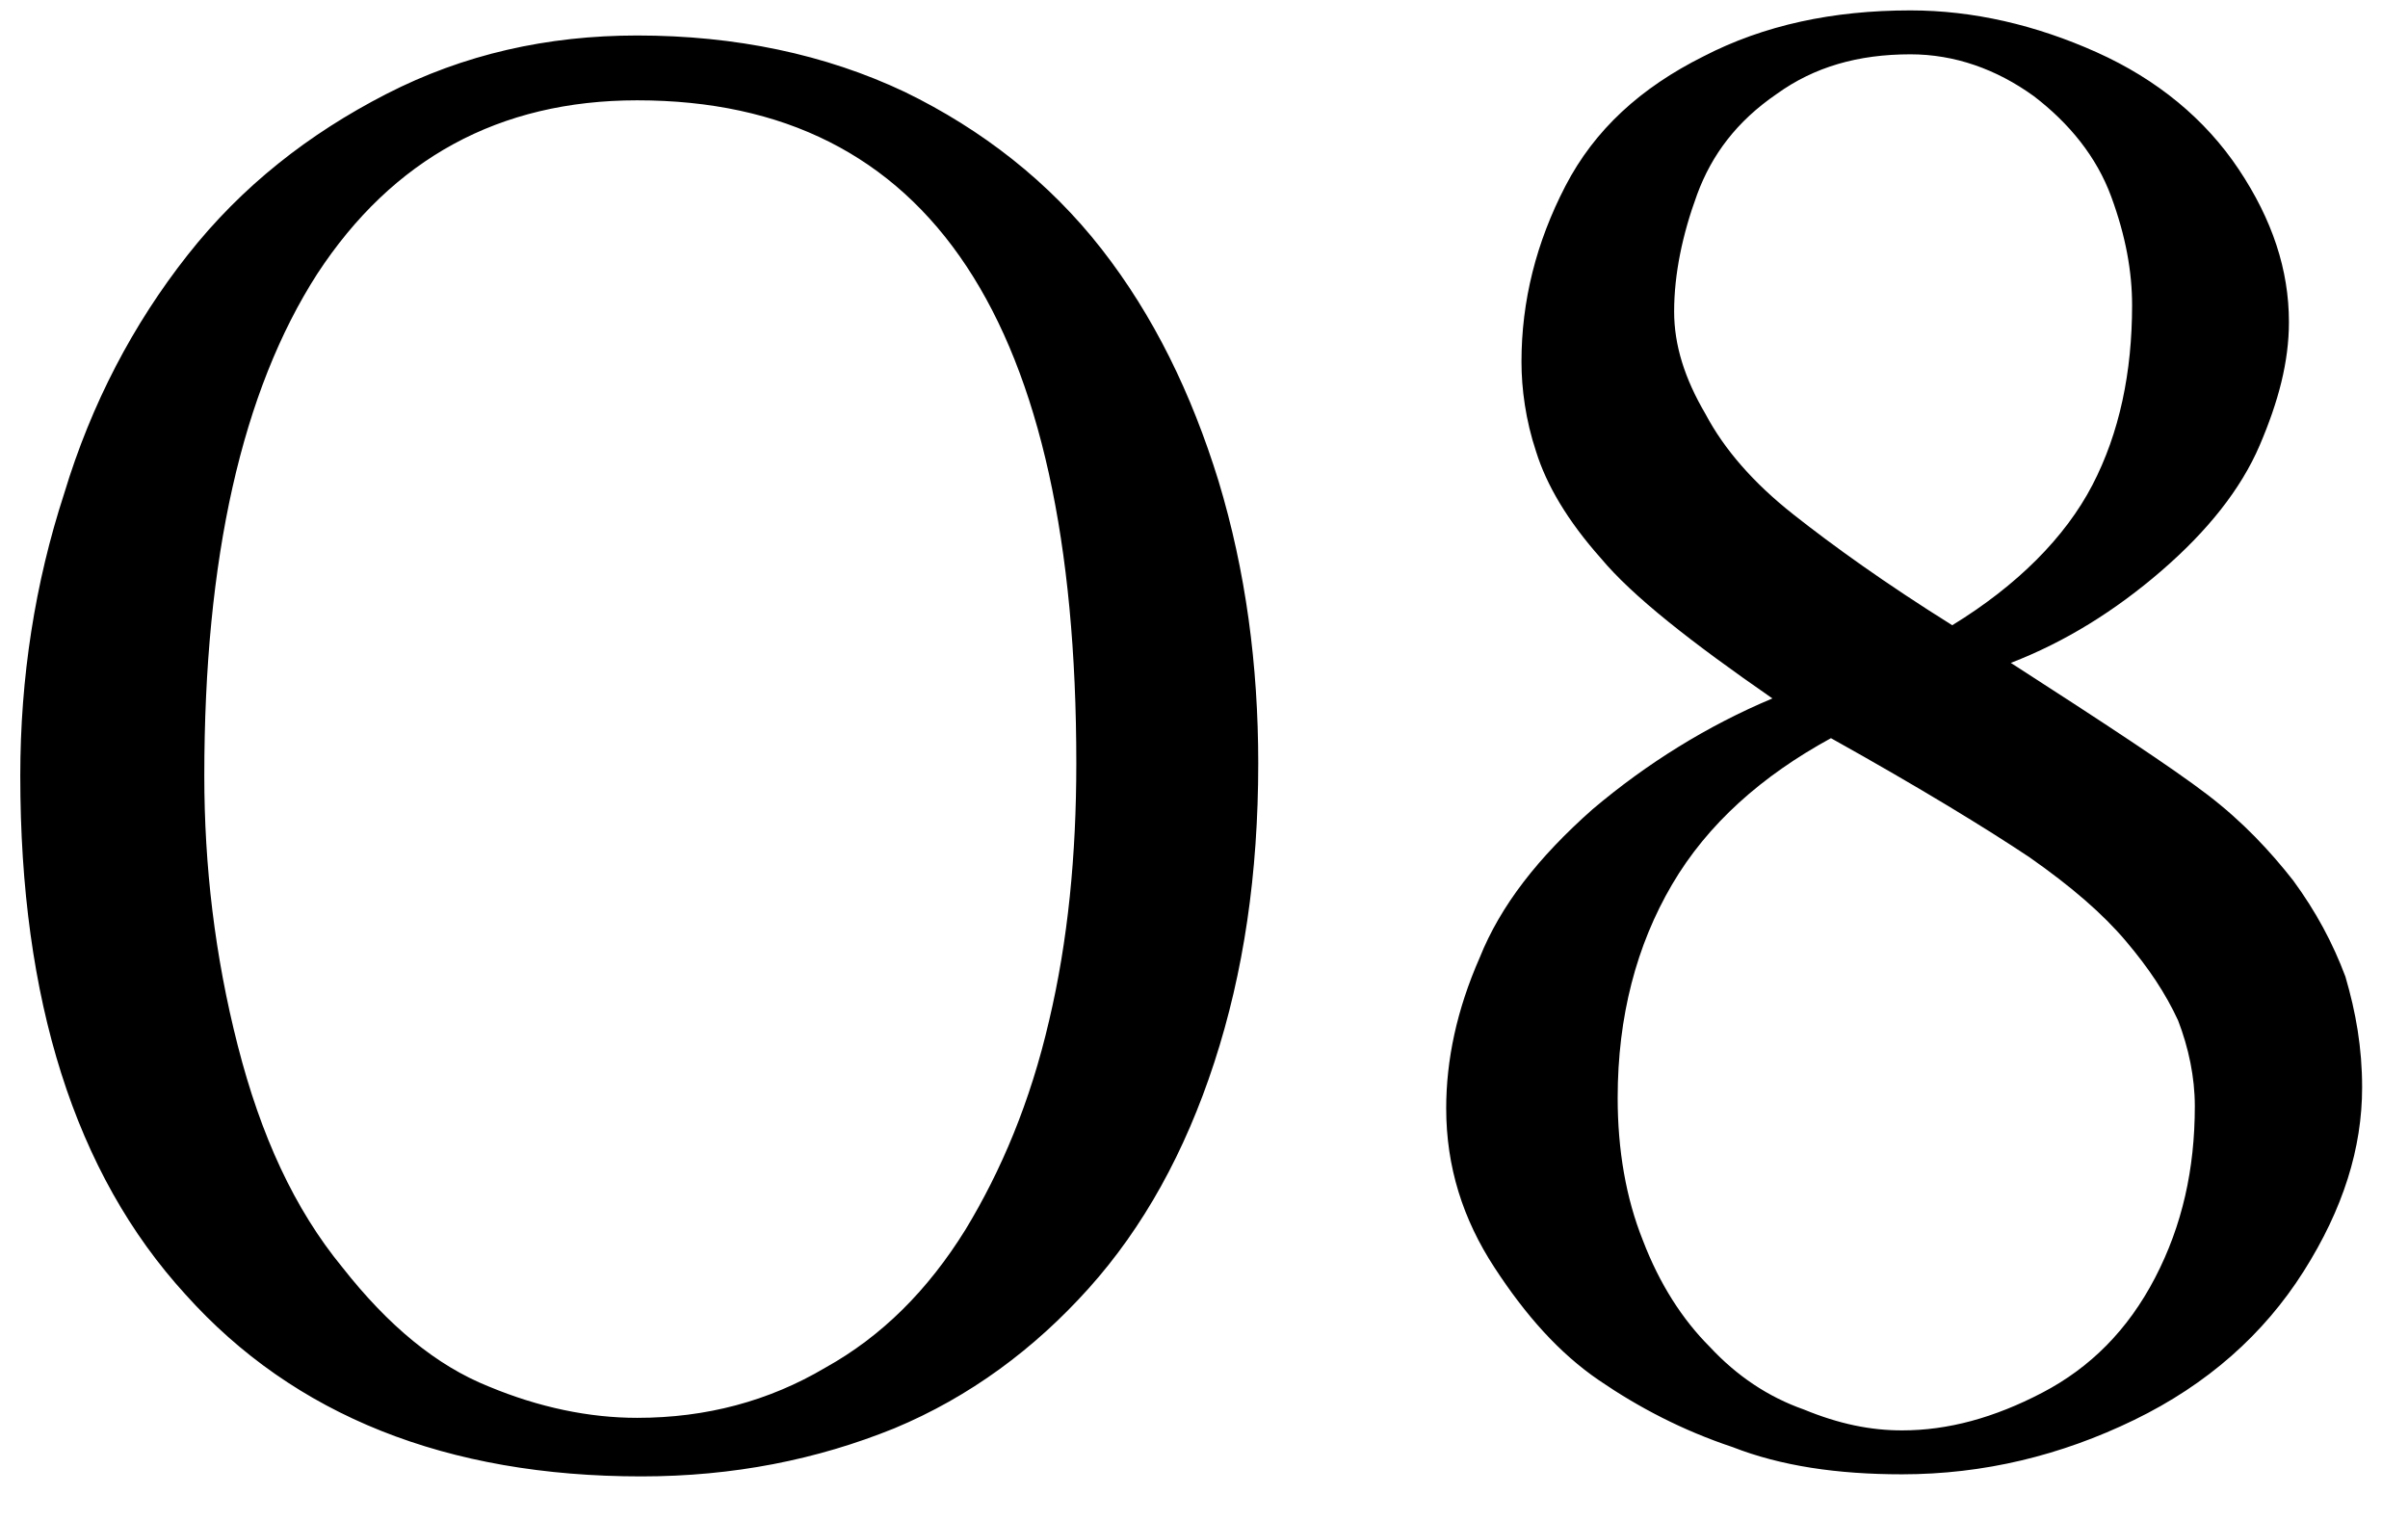 <svg width="38" height="24" viewBox="0 0 38 24" fill="none" xmlns="http://www.w3.org/2000/svg">
<path d="M10.121 23.297C7.052 23.297 4.643 22.34 2.927 20.426C1.178 18.512 0.32 15.773 0.32 12.242C0.32 10.691 0.551 9.206 1.013 7.787C1.442 6.368 2.102 5.114 2.96 4.025C3.818 2.936 4.874 2.111 6.095 1.484C7.316 0.857 8.636 0.56 10.055 0.56C11.606 0.56 13.025 0.857 14.279 1.451C15.5 2.045 16.556 2.87 17.381 3.926C18.206 4.982 18.8 6.203 19.229 7.589C19.658 9.008 19.856 10.493 19.856 12.044C19.856 13.793 19.625 15.344 19.163 16.763C18.701 18.182 18.041 19.37 17.183 20.327C16.325 21.284 15.302 22.043 14.114 22.538C12.893 23.033 11.573 23.297 10.121 23.297ZM10.055 22.373C11.144 22.373 12.134 22.109 13.025 21.581C13.916 21.086 14.642 20.36 15.236 19.403C15.797 18.479 16.259 17.39 16.556 16.103C16.853 14.849 16.985 13.496 16.985 12.044C16.985 5.081 14.675 1.583 10.055 1.583C7.877 1.583 6.194 2.507 5.006 4.322C3.818 6.17 3.224 8.81 3.224 12.242C3.224 13.661 3.389 15.08 3.752 16.499C4.115 17.918 4.643 19.073 5.402 19.997C6.128 20.921 6.887 21.548 7.712 21.878C8.504 22.208 9.296 22.373 10.055 22.373ZM31.732 10.46C33.217 11.417 34.273 12.11 34.834 12.539C35.395 12.968 35.824 13.43 36.187 13.892C36.55 14.387 36.814 14.882 37.012 15.41C37.177 15.971 37.276 16.532 37.276 17.159C37.276 18.116 36.979 19.073 36.352 20.063C35.725 21.053 34.834 21.845 33.679 22.406C32.524 22.967 31.303 23.264 30.016 23.264C28.993 23.264 28.102 23.132 27.343 22.835C26.551 22.571 25.858 22.208 25.231 21.779C24.604 21.35 24.076 20.756 23.581 19.997C23.086 19.238 22.822 18.413 22.822 17.489C22.822 16.73 22.987 15.938 23.35 15.113C23.68 14.288 24.274 13.529 25.132 12.77C25.99 12.044 26.947 11.45 27.97 11.021C26.683 10.13 25.759 9.404 25.264 8.81C24.736 8.216 24.406 7.655 24.241 7.127C24.076 6.632 24.01 6.137 24.01 5.708C24.01 4.751 24.241 3.827 24.703 2.936C25.165 2.045 25.891 1.385 26.881 0.89C27.838 0.395 28.927 0.164 30.148 0.164C31.138 0.164 32.128 0.395 33.085 0.824C34.042 1.253 34.801 1.88 35.329 2.672C35.857 3.464 36.121 4.256 36.121 5.081C36.121 5.708 35.956 6.335 35.659 7.028C35.362 7.721 34.834 8.381 34.108 9.008C33.382 9.635 32.59 10.13 31.732 10.46ZM30.808 9.866C31.831 9.239 32.59 8.48 33.019 7.655C33.448 6.83 33.646 5.873 33.646 4.817C33.646 4.289 33.547 3.728 33.316 3.101C33.085 2.474 32.656 1.946 32.095 1.517C31.501 1.088 30.841 0.857 30.148 0.857C29.323 0.857 28.63 1.055 28.036 1.484C27.409 1.913 27.013 2.441 26.782 3.068C26.551 3.695 26.419 4.322 26.419 4.916C26.419 5.444 26.584 5.972 26.914 6.533C27.211 7.094 27.673 7.622 28.3 8.117C28.927 8.612 29.752 9.206 30.808 9.866ZM28.894 11.648C27.805 12.242 26.947 13.001 26.386 13.958C25.825 14.915 25.528 16.037 25.528 17.324C25.528 18.149 25.66 18.908 25.924 19.568C26.188 20.261 26.551 20.822 26.98 21.251C27.409 21.713 27.904 22.043 28.465 22.241C29.026 22.472 29.521 22.571 30.016 22.571C30.742 22.571 31.468 22.373 32.227 21.977C32.986 21.581 33.58 20.987 34.009 20.162C34.438 19.337 34.636 18.446 34.636 17.456C34.636 16.994 34.537 16.532 34.372 16.103C34.174 15.674 33.91 15.278 33.547 14.849C33.184 14.42 32.689 13.991 32.029 13.529C31.336 13.067 30.313 12.44 28.894 11.648Z" fill="black"/>
</svg>
